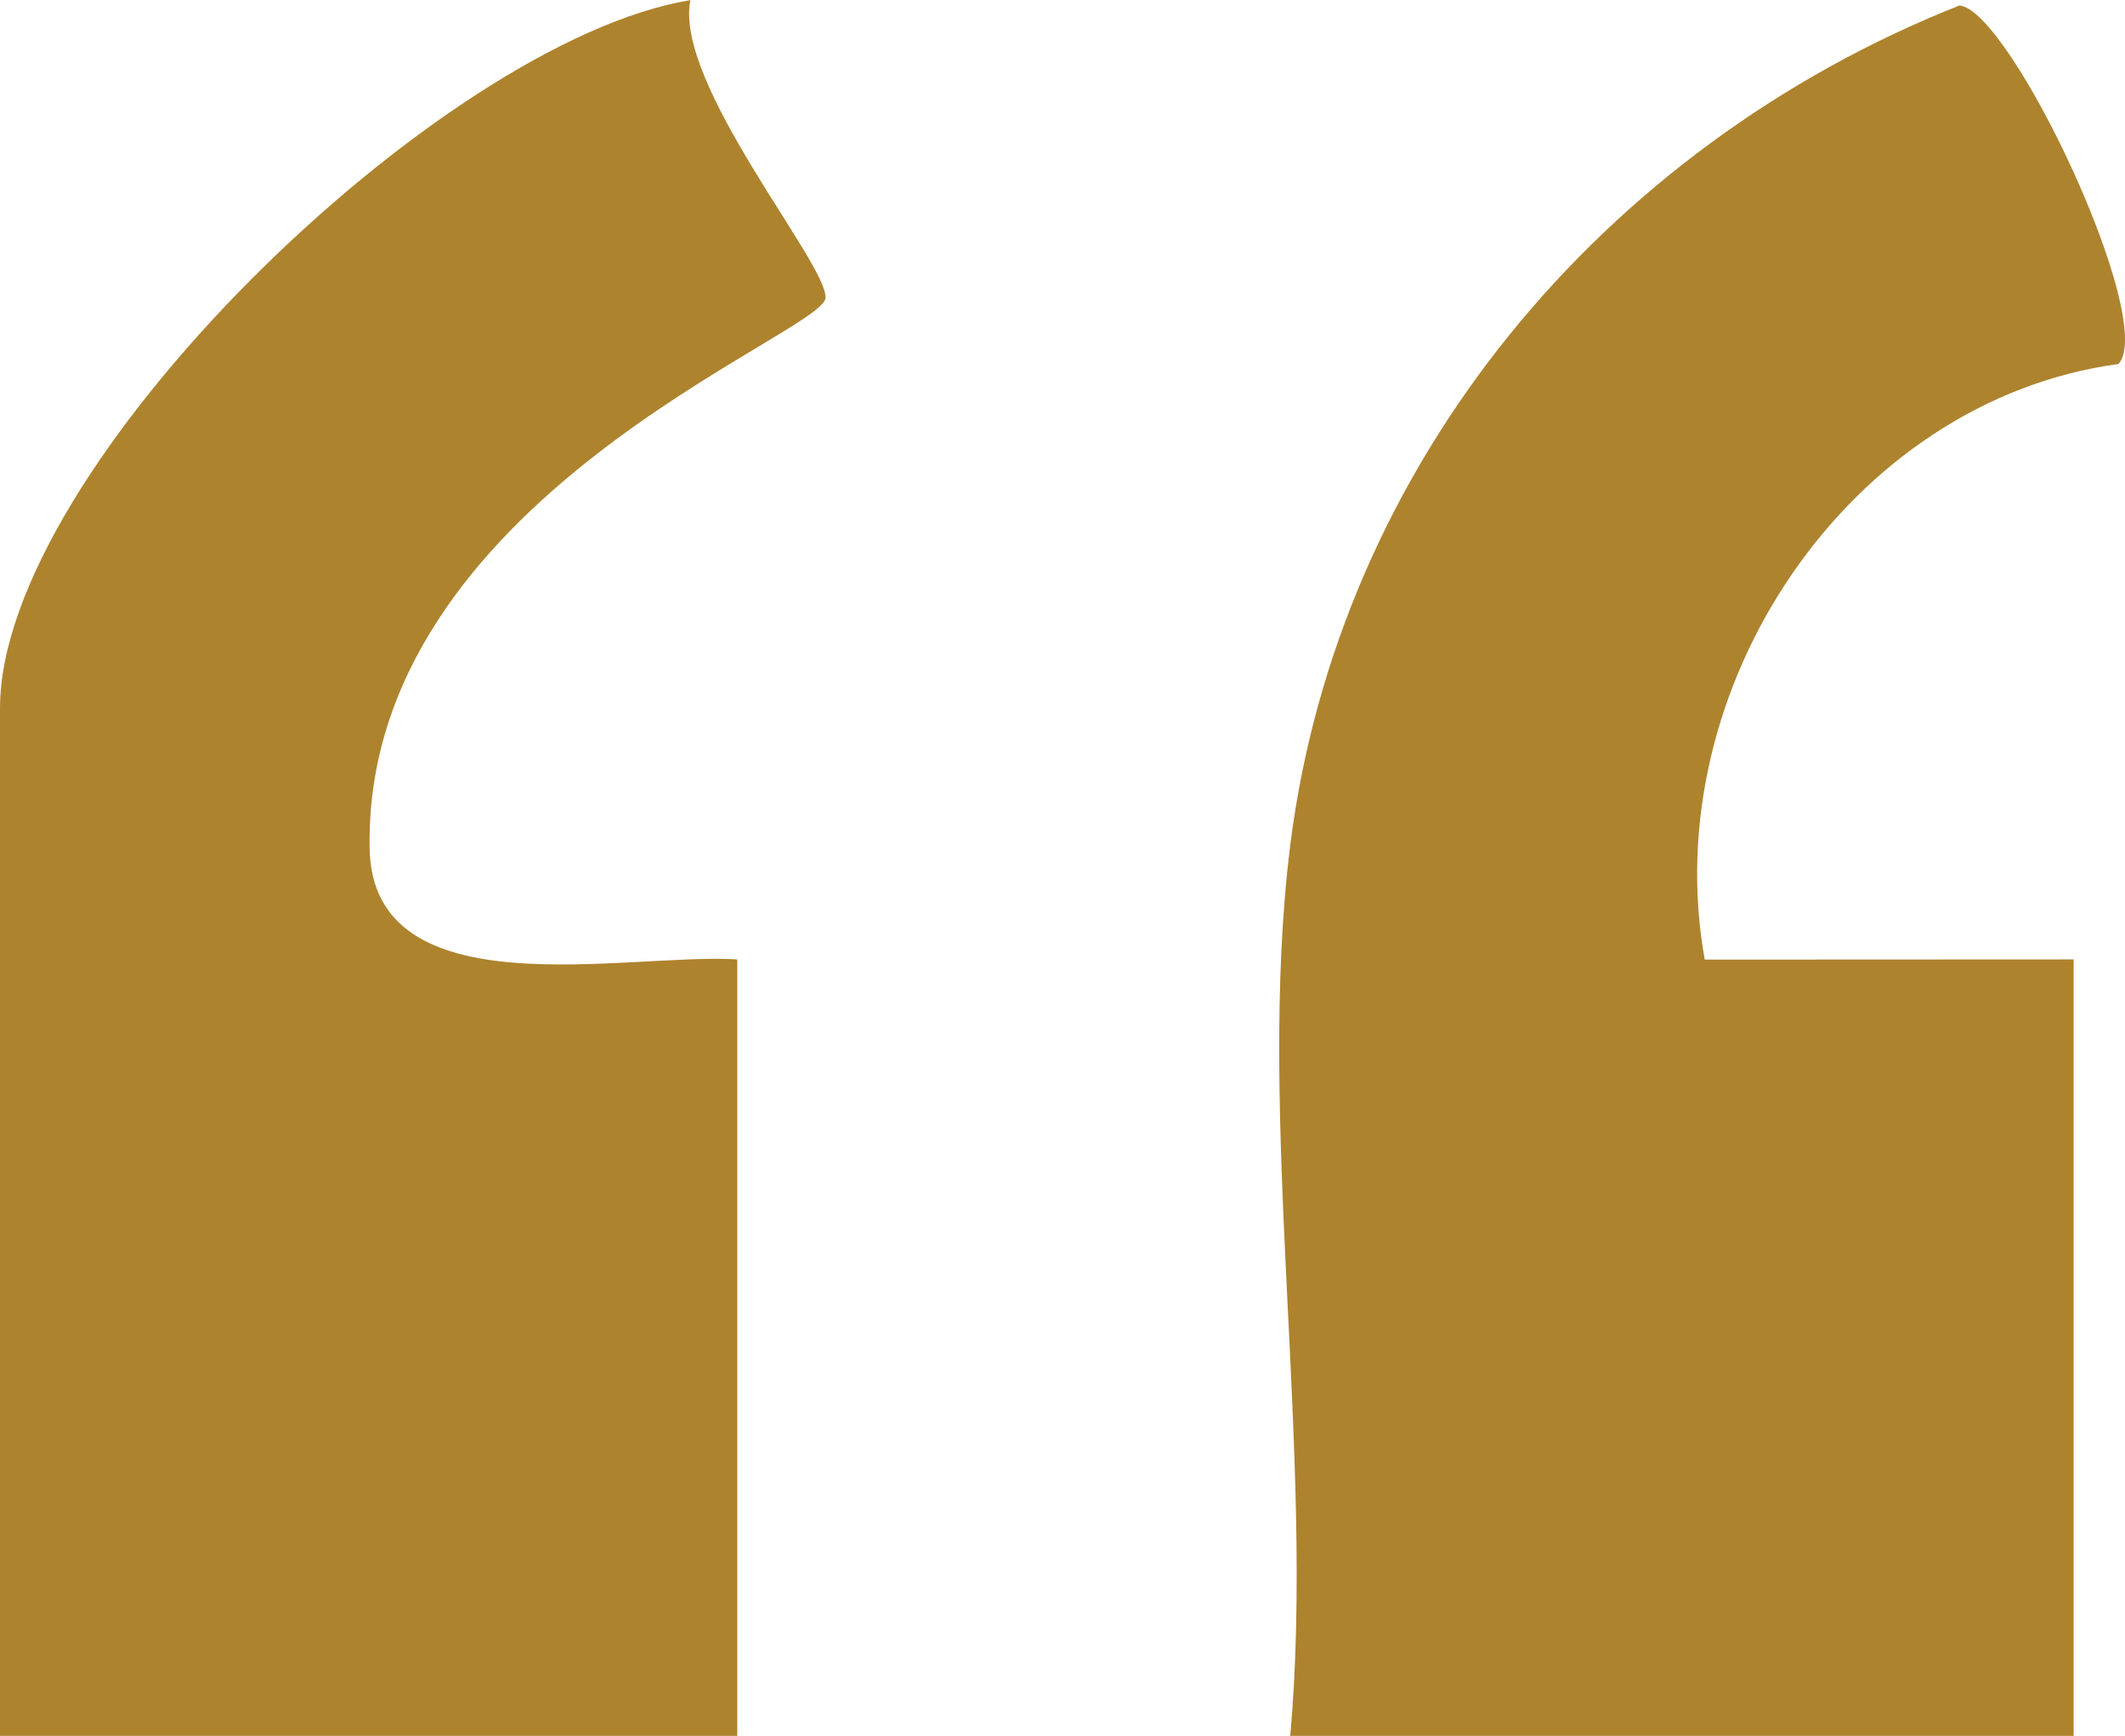 <svg xmlns="http://www.w3.org/2000/svg" id="Layer_1" width="2.571in" height="2.1in" viewBox="0 0 185.122 151.185"><defs><style> .cls-1 { fill: #ae832e; } </style></defs><path class="cls-1" d="M112.401,73.611C116.567,40.394,139.635,12.773,170.694.466c4.432.354,17.27,27.488,13.859,31.226-23.471,3.184-40.313,28.25-36.041,51.88l32.134-.015v67.628h-68.244c2.199-24.597-3.005-53.605,0-77.574Z"></path><path class="cls-1" d="M64.229,83.556v67.628H0V61.677C0,40.722,38.313,3.576,60.142,0c-1.459,7.269,12.01,23.039,11.772,25.942-.264,3.214-40.266,17.551-39.714,47.951.259,14.266,22.573,9.041,32.03,9.664Z"></path></svg>